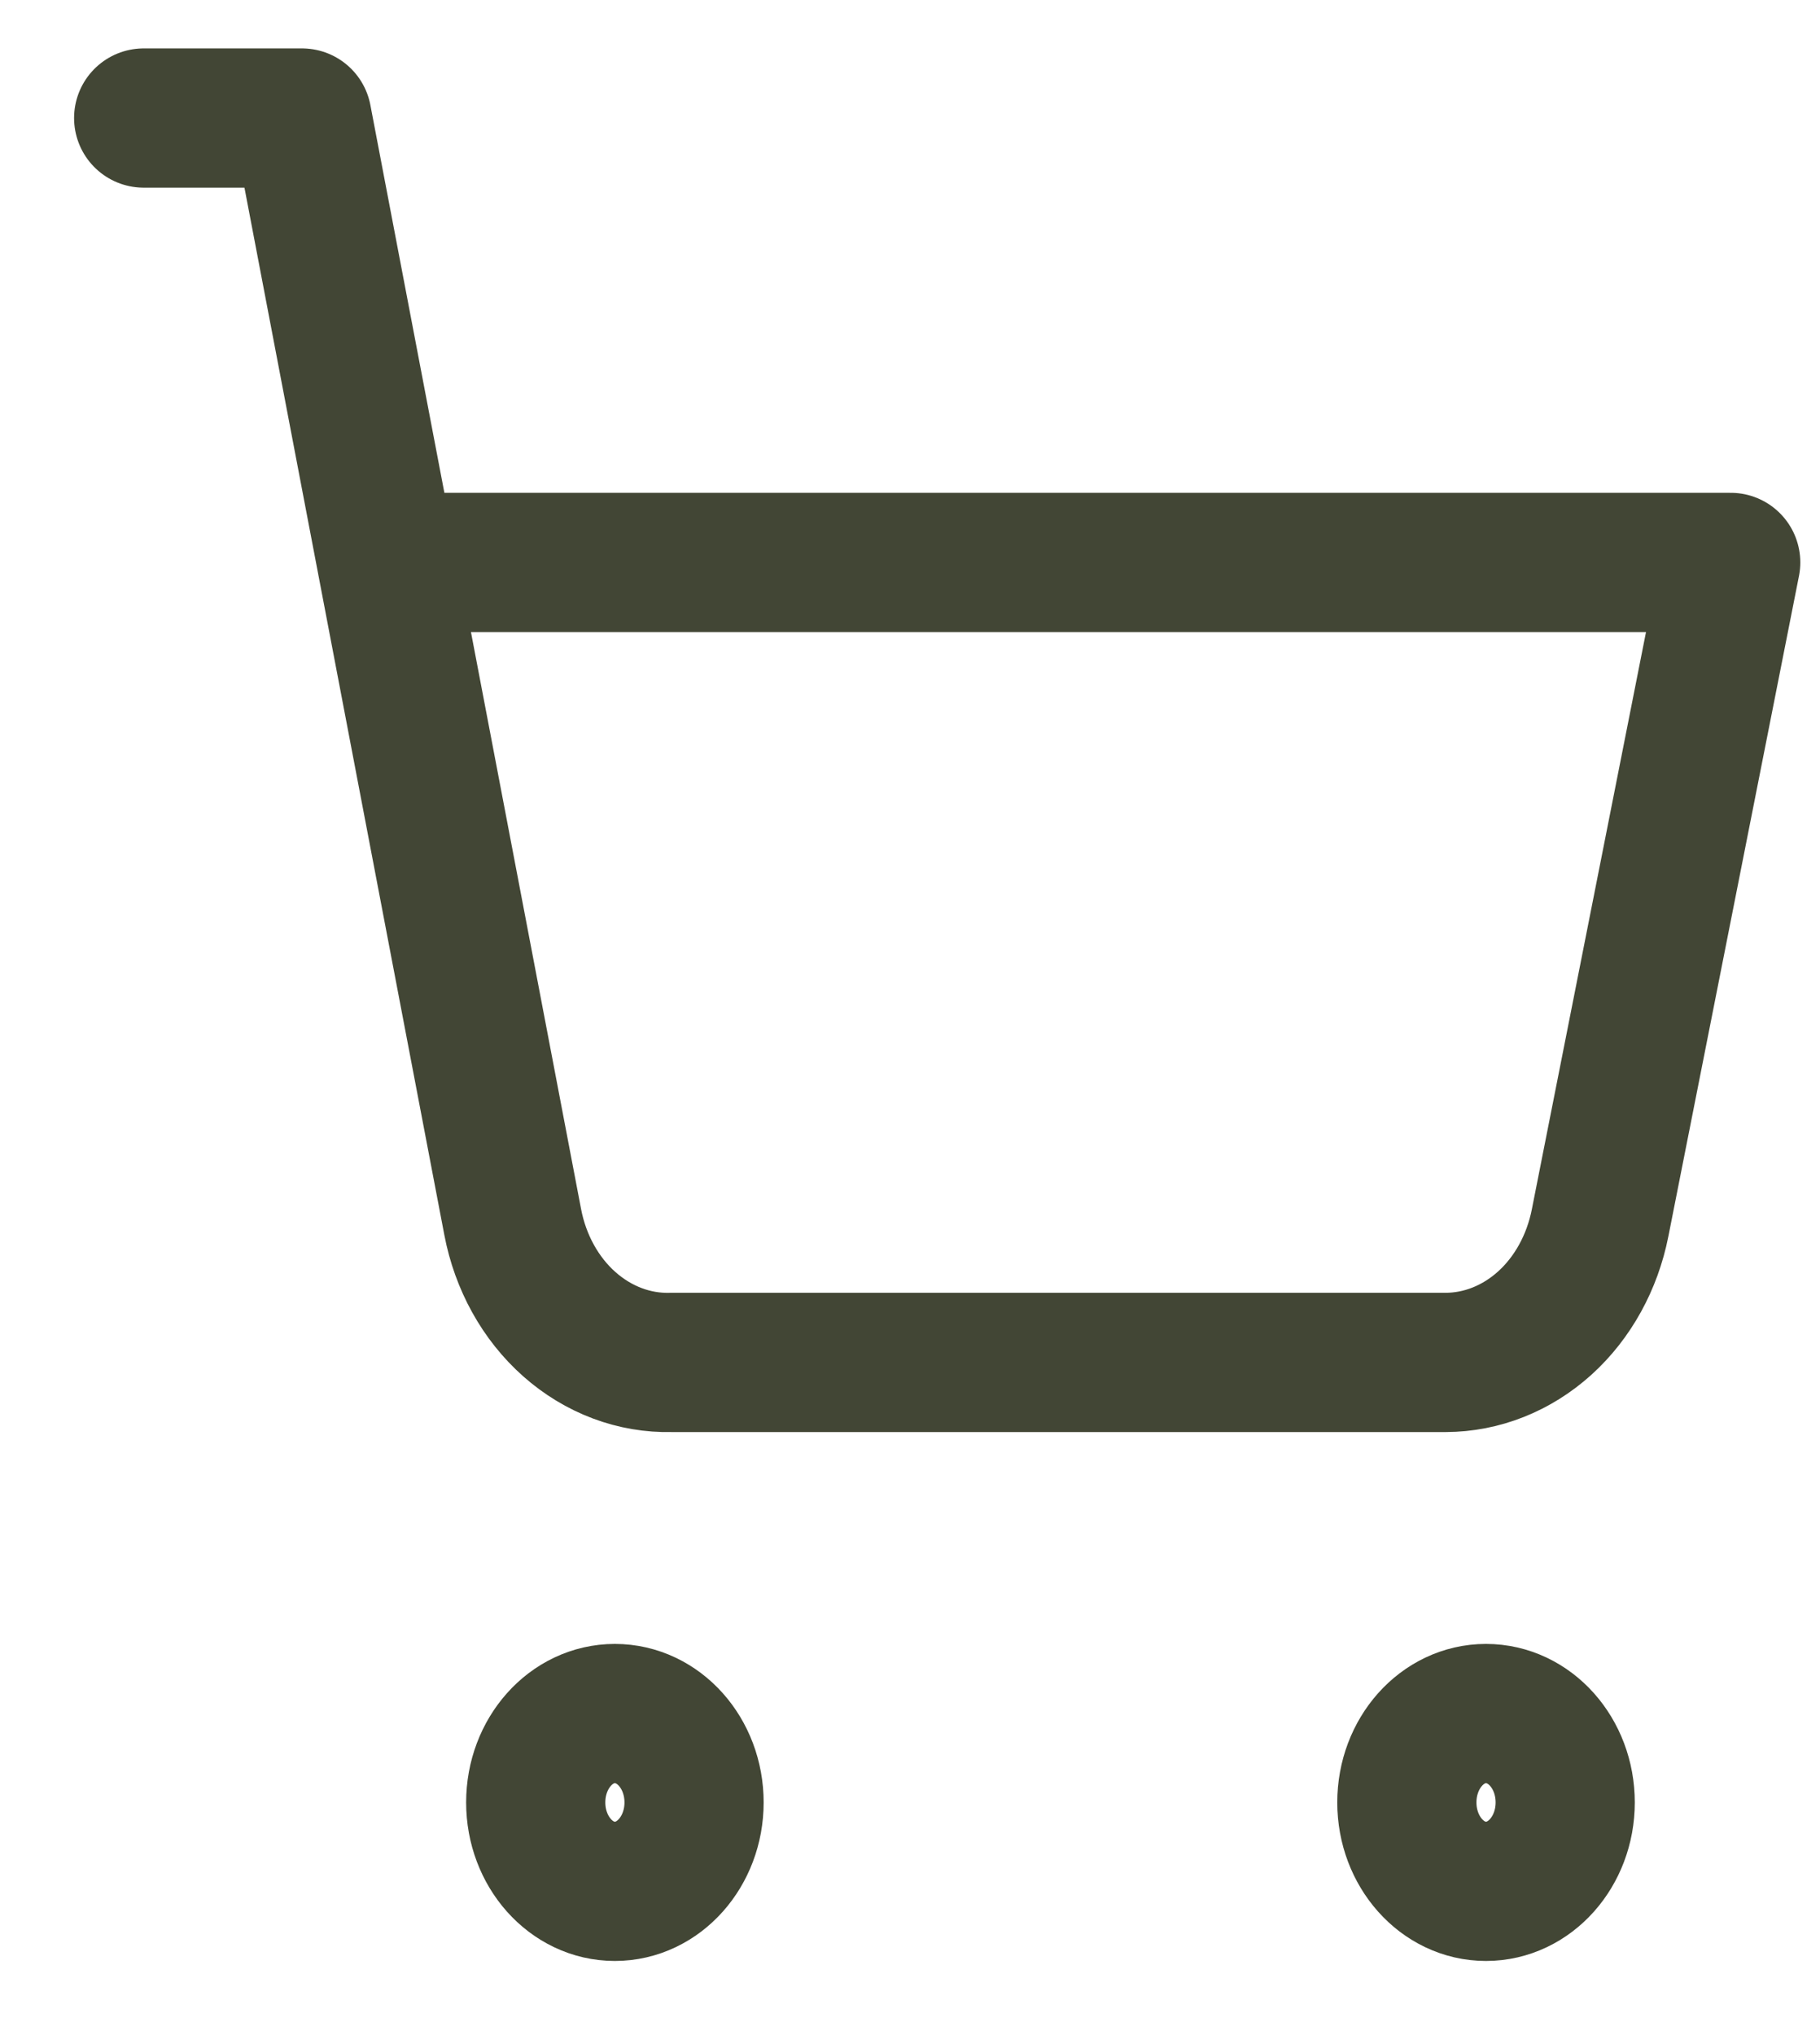 <?xml version="1.0" encoding="UTF-8"?> <svg xmlns="http://www.w3.org/2000/svg" width="17" height="19" viewBox="0 0 17 19" fill="none"><path d="M1.342 1.102H2.821L4.789 11.409C4.861 11.786 5.048 12.124 5.318 12.363C5.588 12.602 5.924 12.729 6.269 12.72H13.503C13.84 12.719 14.166 12.59 14.429 12.353C14.691 12.116 14.873 11.786 14.946 11.417L16.166 5.251H3.613M6.483 16.828C6.483 17.286 6.152 17.658 5.743 17.658C5.335 17.658 5.004 17.286 5.004 16.828C5.004 16.369 5.335 15.998 5.743 15.998C6.152 15.998 6.483 16.369 6.483 16.828ZM14.62 16.828C14.62 17.286 14.289 17.658 13.88 17.658C13.472 17.658 13.141 17.286 13.141 16.828C13.141 16.369 13.472 15.998 13.88 15.998C14.289 15.998 14.62 16.369 14.62 16.828Z" stroke="#424635" stroke-width="1.3" stroke-linecap="round" stroke-linejoin="round"></path></svg> 